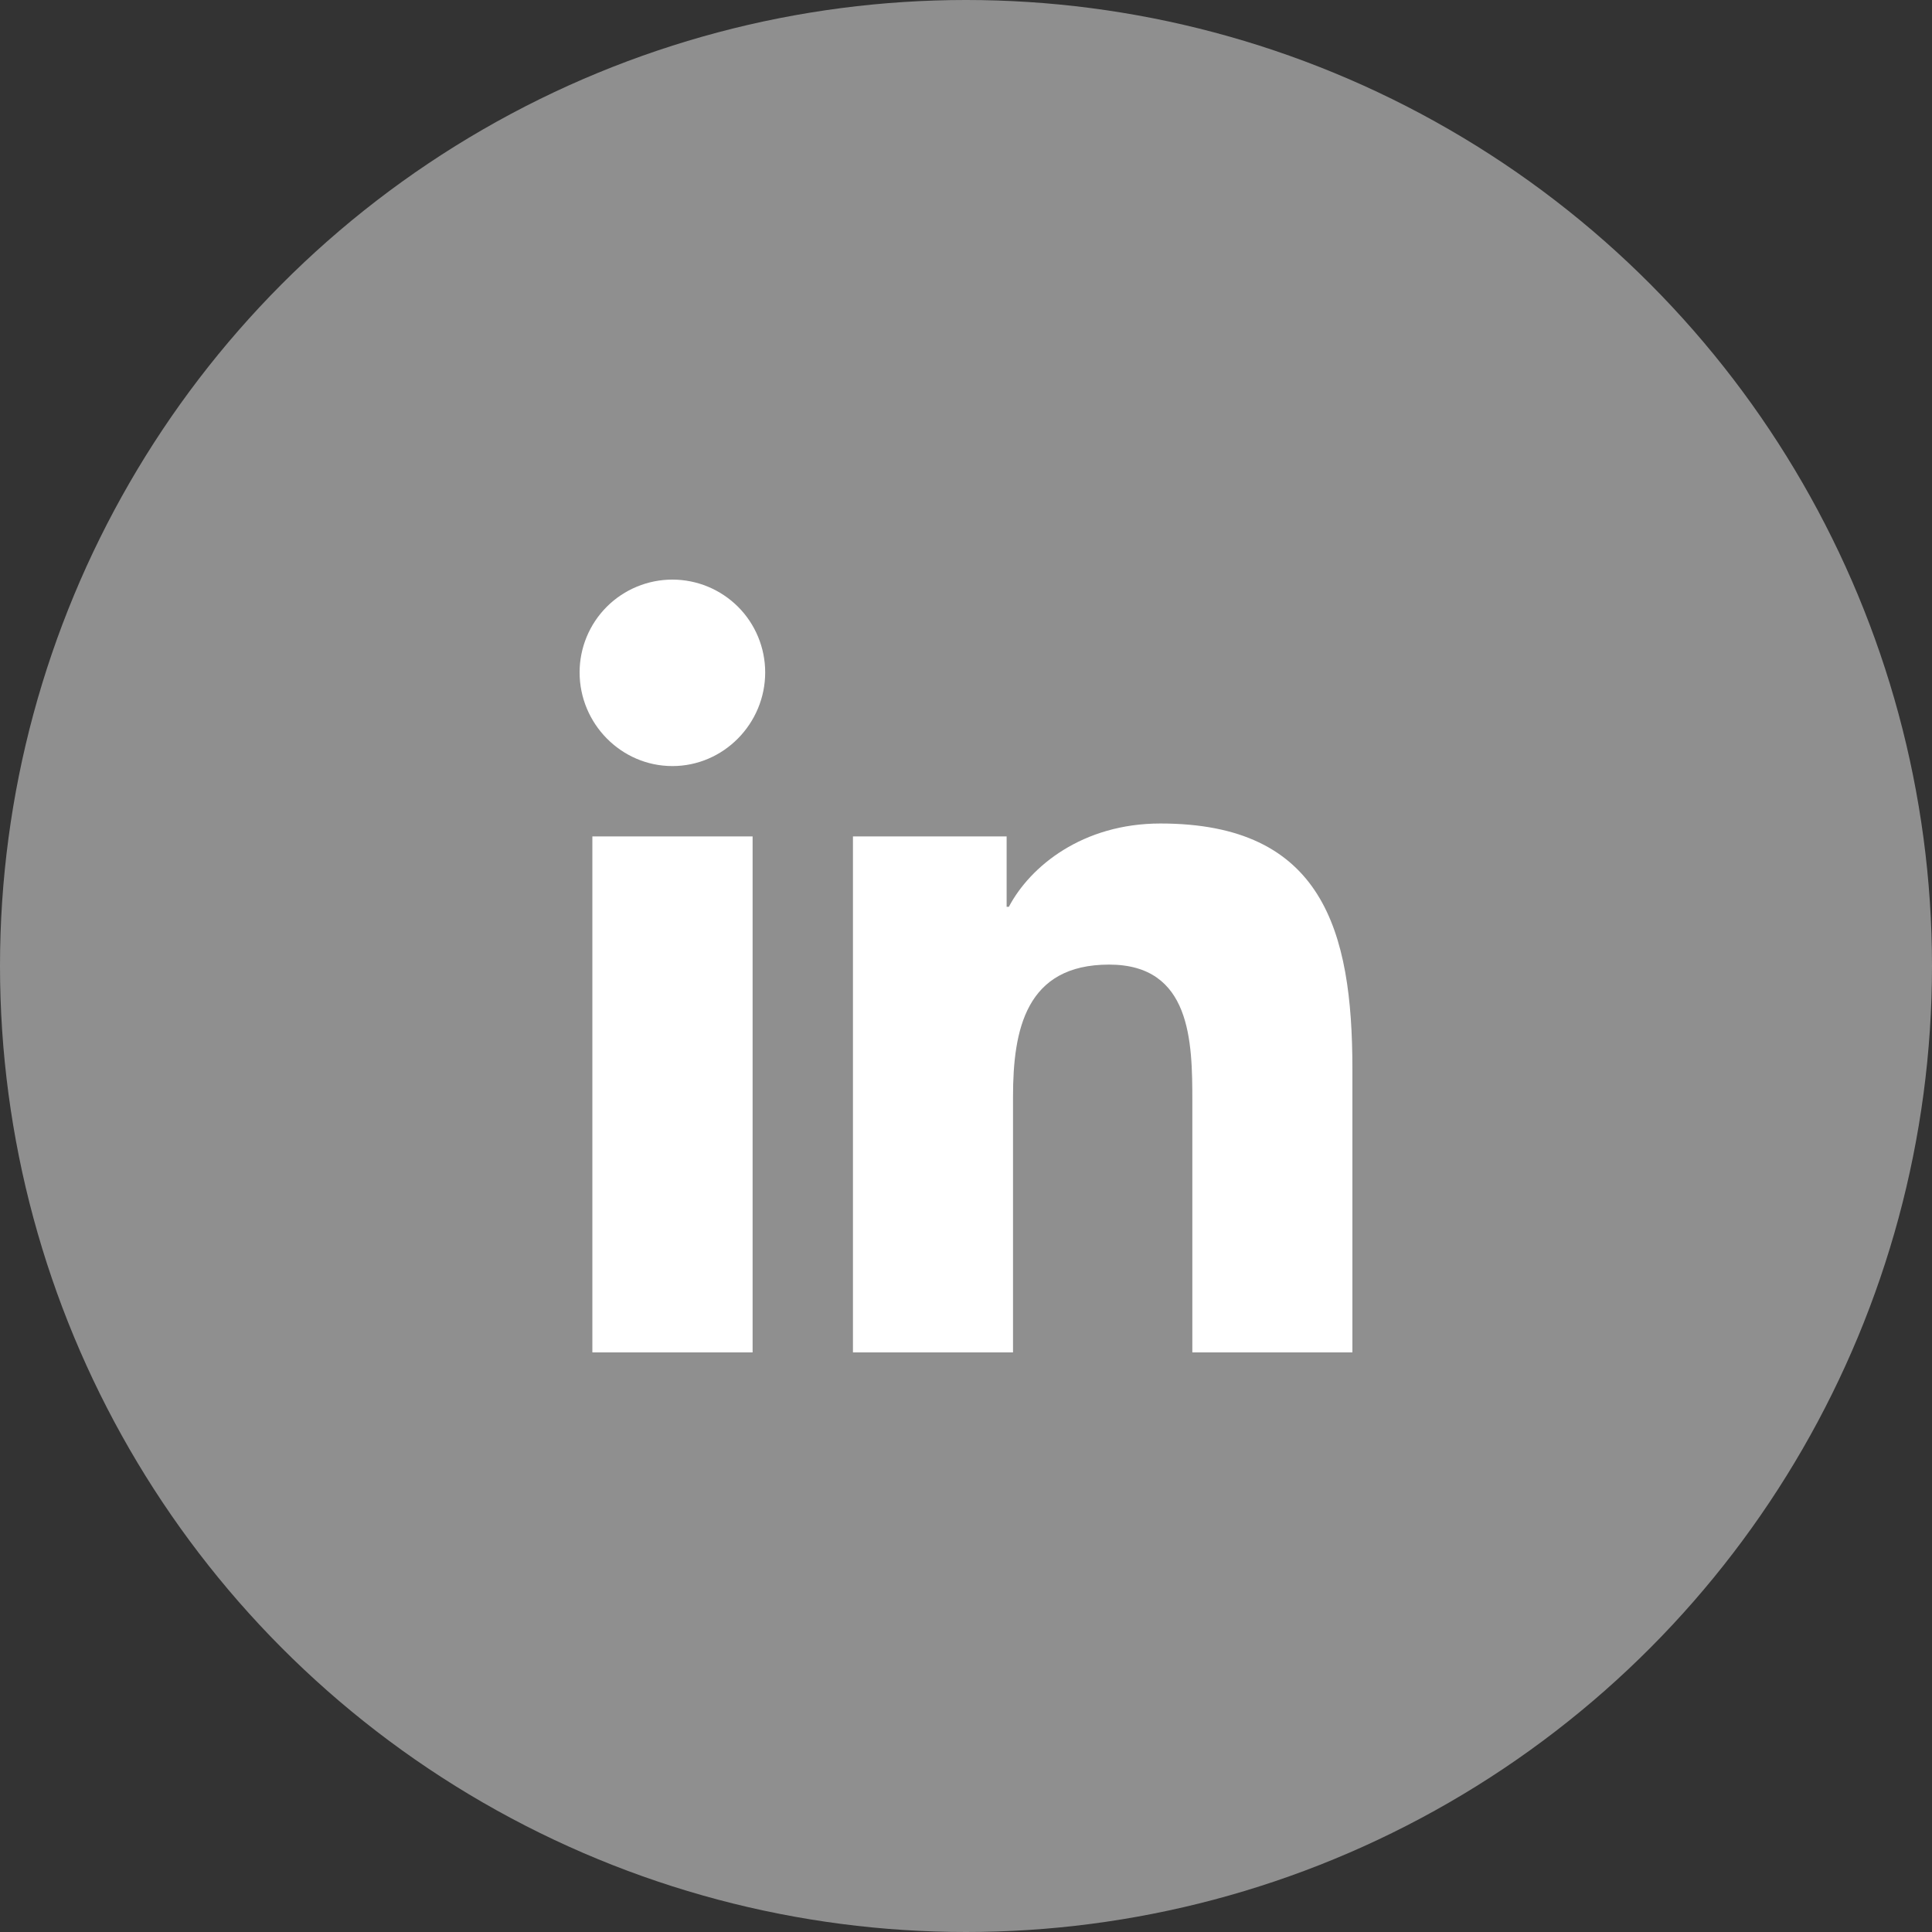 <?xml version="1.0" encoding="utf-8"?>
<svg xmlns="http://www.w3.org/2000/svg" fill="none" height="100%" overflow="visible" preserveAspectRatio="none" style="display: block;" viewBox="0 0 33 33" width="100%">
<rect x="0" y="0" width="33" height="33" fill="#333333" stroke="none"/>
<g id="linkedin">
<circle cx="16.5" cy="16.5" fill="white" fill-opacity="0.45" id="bg" r="16.5"/>
<g clip-path="url(#clip0_0_240)" id="linkedin_2">
<path d="M12.855 23.1H10.118V14.287H12.855V23.1ZM11.485 13.085C10.61 13.085 9.9 12.36 9.9 11.485C9.9 11.065 10.067 10.661 10.364 10.364C10.661 10.067 11.065 9.9 11.485 9.9C11.905 9.9 12.308 10.067 12.606 10.364C12.903 10.661 13.07 11.065 13.07 11.485C13.07 12.36 12.36 13.085 11.485 13.085ZM23.097 23.1H20.366V18.81C20.366 17.788 20.346 16.476 18.944 16.476C17.521 16.476 17.303 17.587 17.303 18.736V23.1H14.569V14.287H17.194V15.489H17.232C17.597 14.797 18.49 14.066 19.821 14.066C22.591 14.066 23.1 15.89 23.1 18.259V23.1H23.097Z" fill="white" id="Vector"/>
</g>
</g>
<defs>
<clipPath id="clip0_0_240">
<rect fill="white" height="13.2" transform="translate(9.9 9.9)" width="13.2"/>
</clipPath>
</defs>
</svg>